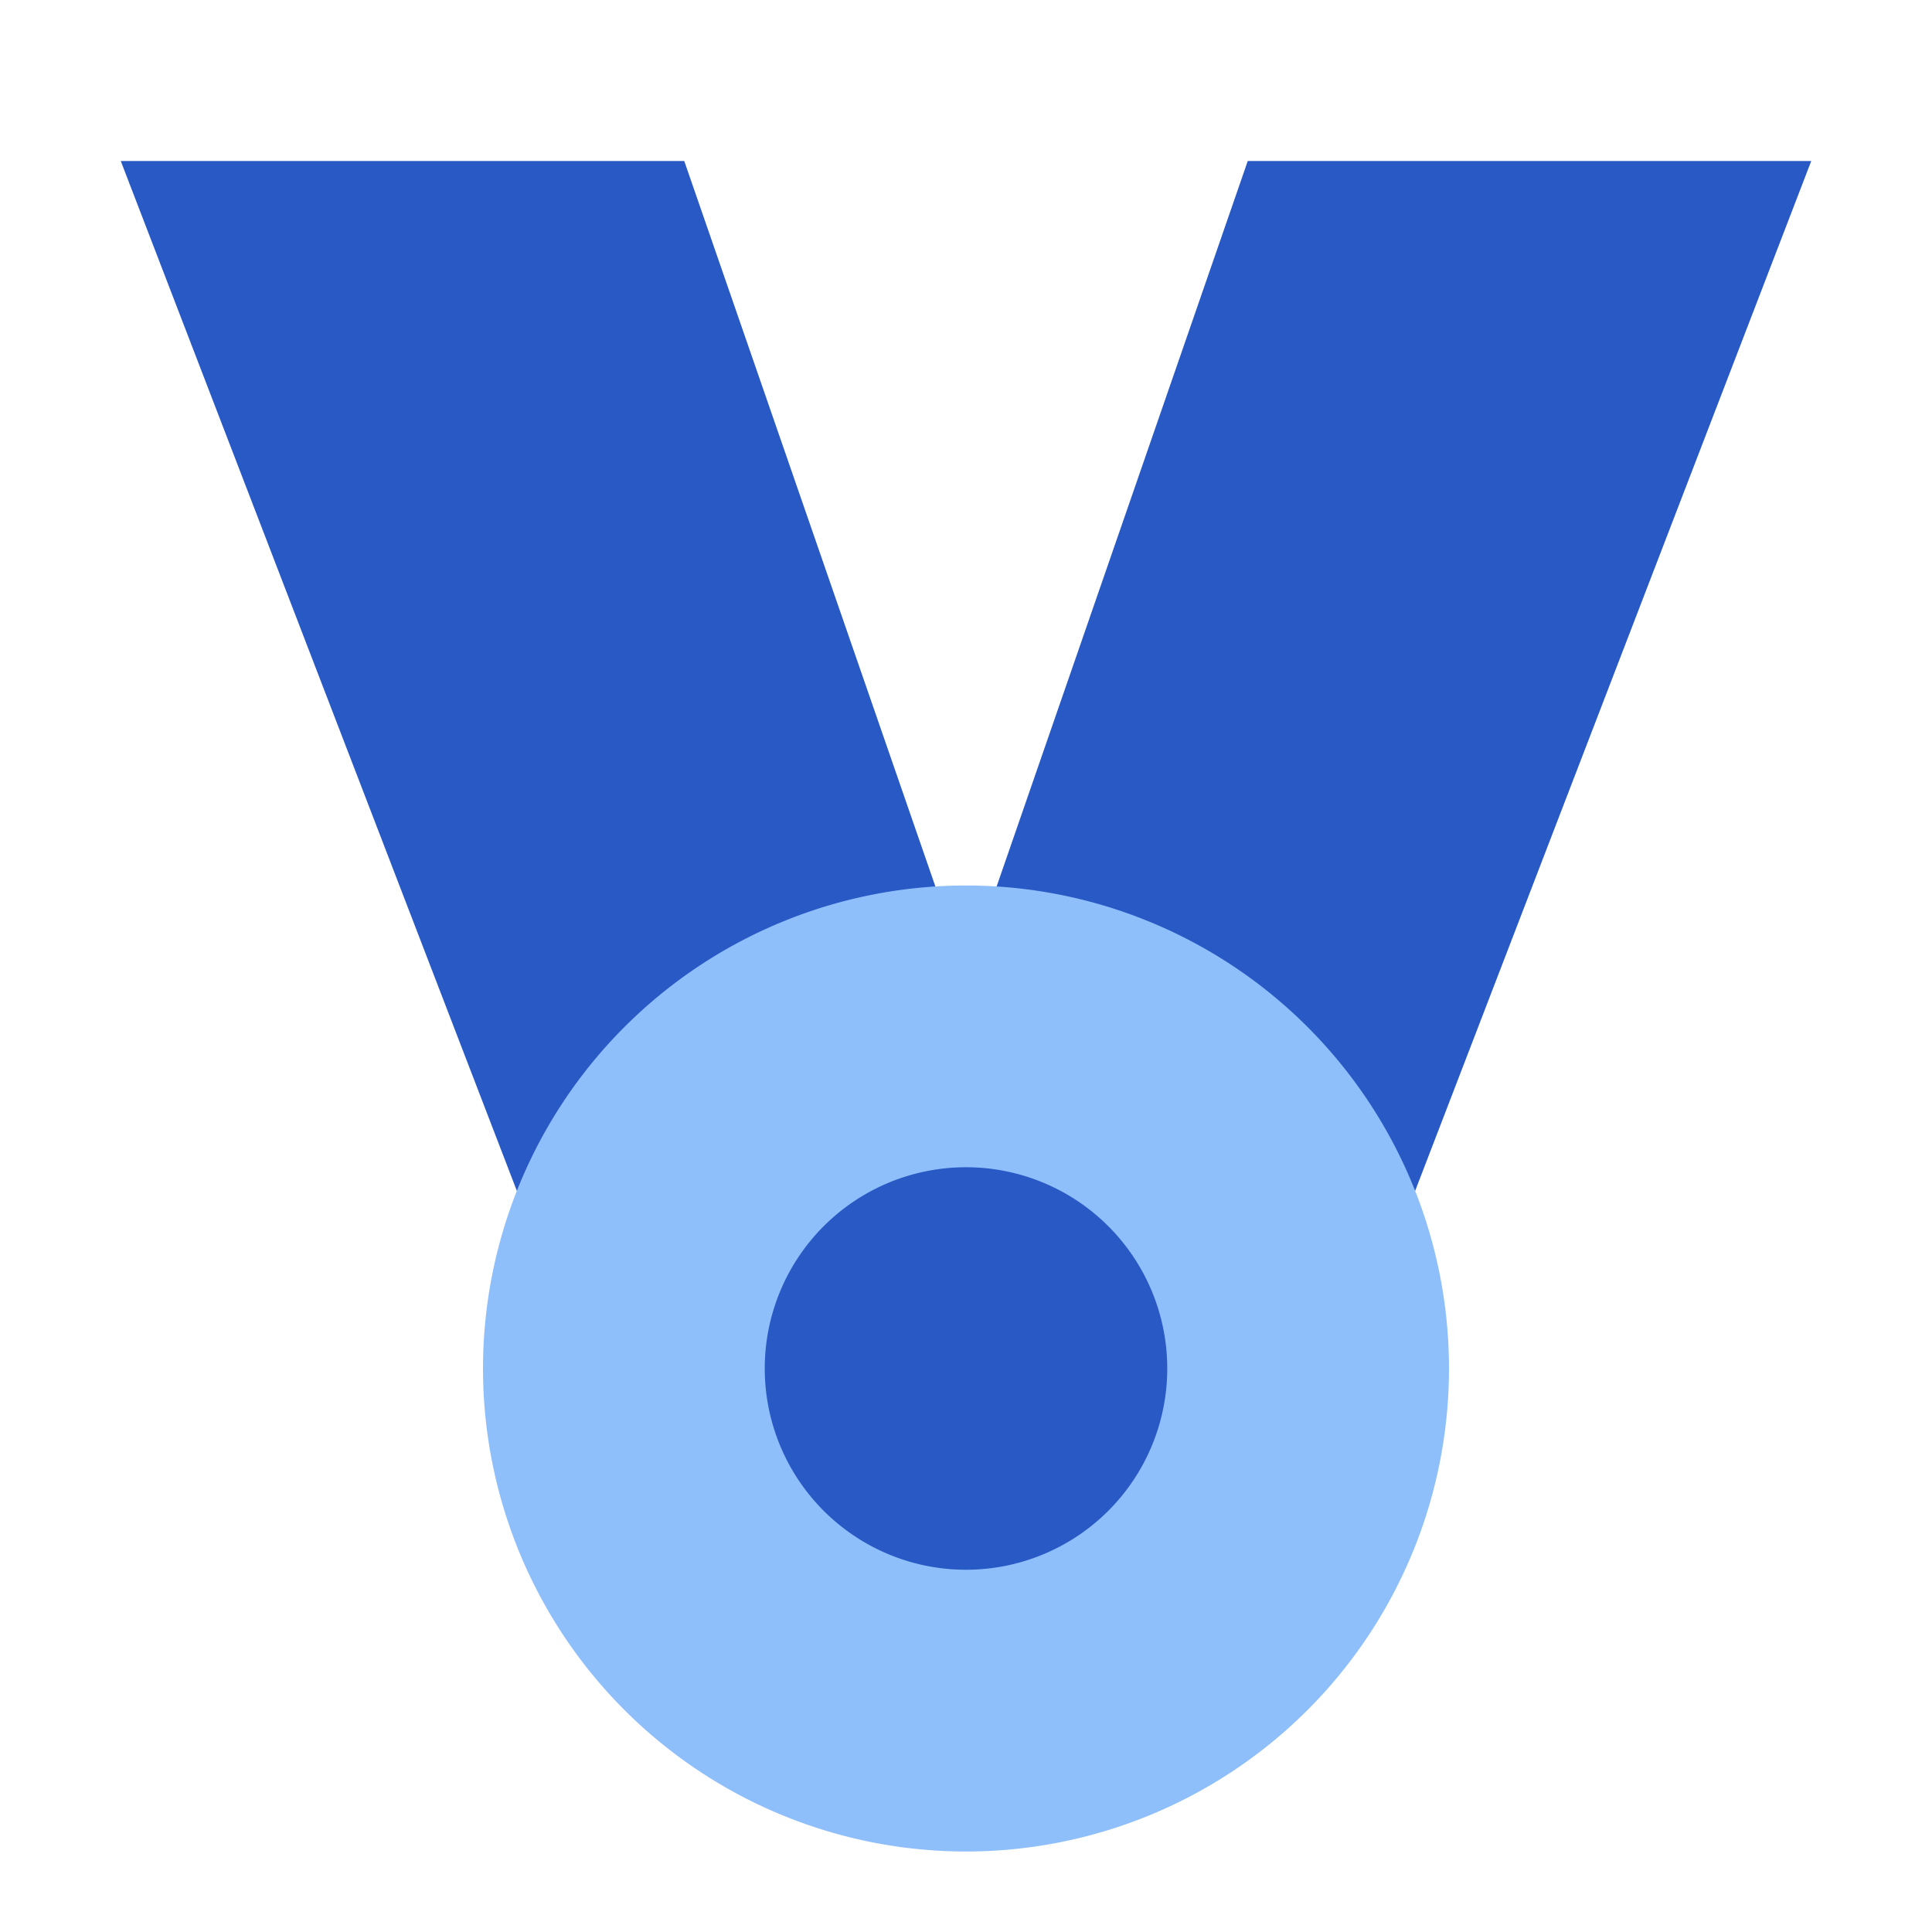 <svg xmlns="http://www.w3.org/2000/svg" fill="none" viewBox="0 0 24 24" id="Ribbon--Streamline-Sharp">
  <desc>
    Ribbon Streamline Icon: https://streamlinehq.com
  </desc>
  <g id="ribbon--ribbon-reward-like-social-rating-media">
    <path id="Union" fill="#2859c5" fill-rule="evenodd" d="M1.5 2h7L12 12.111 15.5 2h7l-5 13h-11l-5 -13Z" clip-rule="evenodd" stroke-width="1"></path>
    <path id="Ellipse 644" fill="#8fbffa" d="M6 17a6 6 0 1 0 12 0 6 6 0 1 0 -12 0" stroke-width="1"></path>
    <path id="Ellipse 661" fill="#2859c5" d="M9.5 17a2.5 2.5 0 1 0 5 0 2.5 2.5 0 1 0 -5 0" stroke-width="1"></path>
  </g>
</svg>